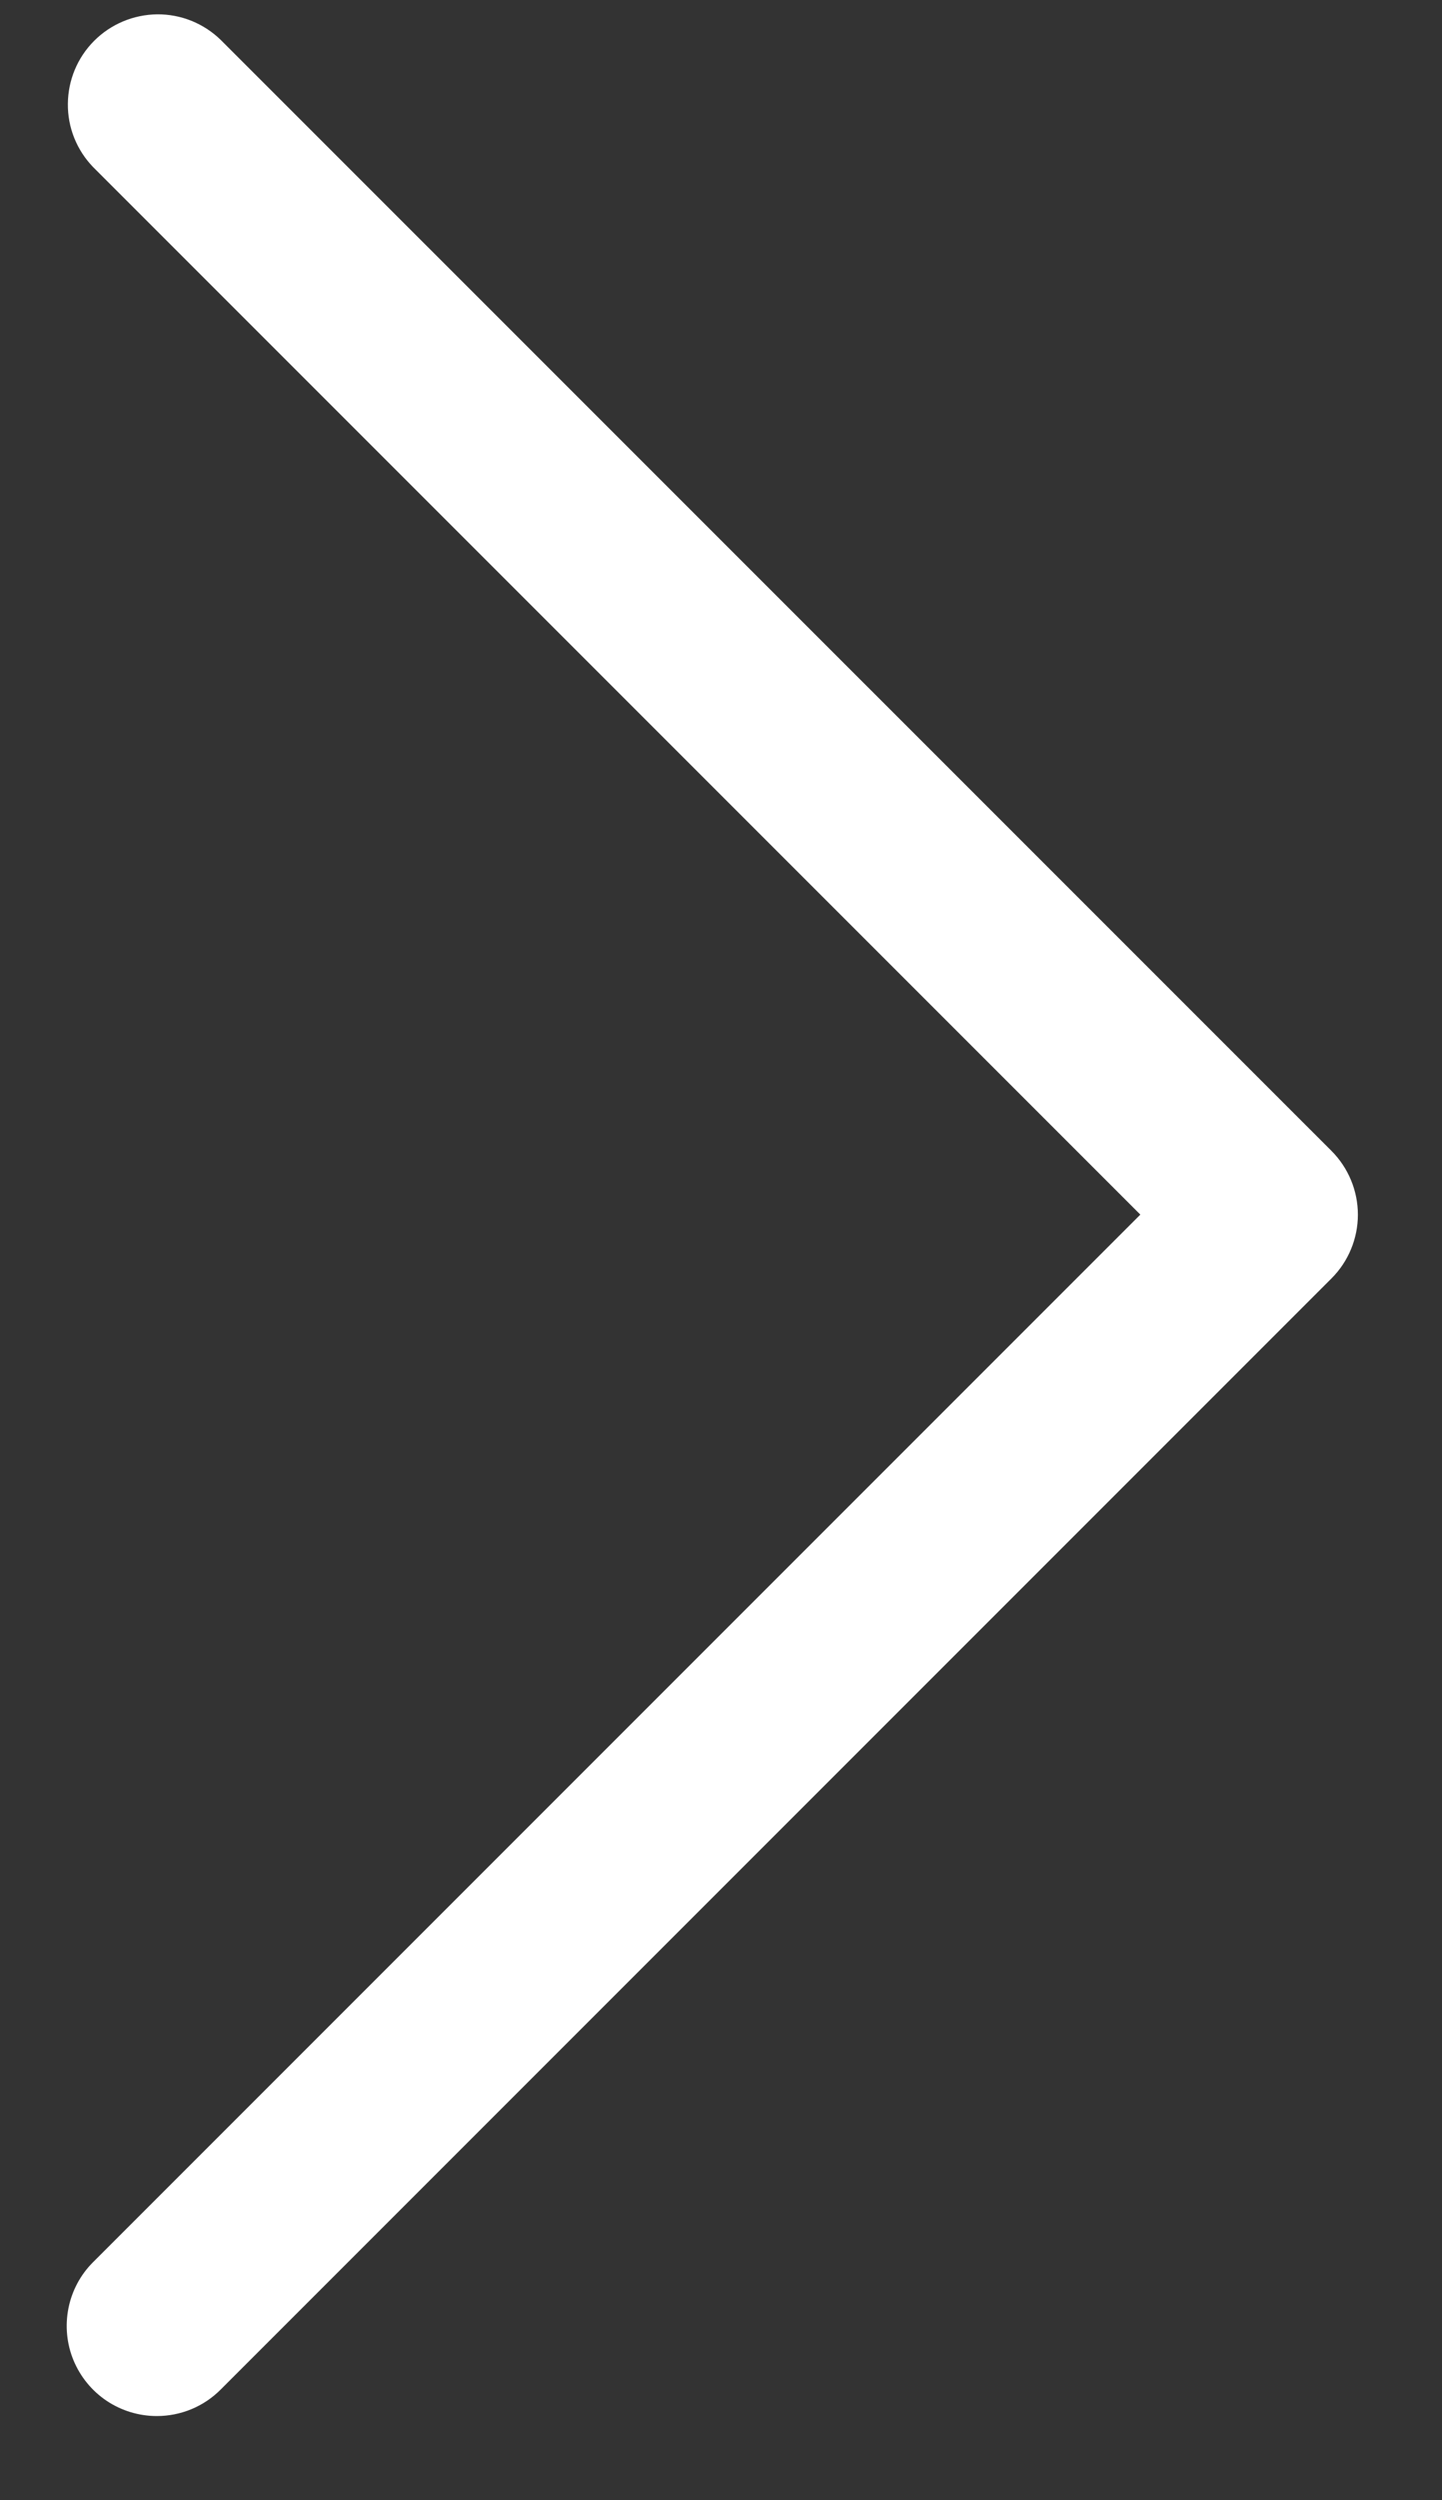 <svg width="15" height="26" viewBox="0 0 15 26" fill="none" xmlns="http://www.w3.org/2000/svg">
<rect x="0" y="0" width="15" height="26" fill="#333333" stroke="none"/>
<path d="M1.631 25.125C1.446 25.125 1.264 25.07 1.11 24.967C0.956 24.864 0.836 24.717 0.765 24.546C0.694 24.375 0.676 24.186 0.712 24.004C0.748 23.823 0.837 23.655 0.969 23.524L11.862 12.631L0.969 1.738C0.798 1.561 0.703 1.325 0.706 1.079C0.708 0.833 0.806 0.598 0.98 0.424C1.154 0.25 1.389 0.152 1.635 0.149C1.881 0.147 2.117 0.242 2.294 0.413L13.851 11.969C14.026 12.145 14.125 12.383 14.125 12.632C14.125 12.88 14.026 13.119 13.851 13.294L2.294 24.851C2.207 24.938 2.104 25.007 1.99 25.054C1.876 25.101 1.754 25.125 1.631 25.125Z" fill="white"/>
</svg>
